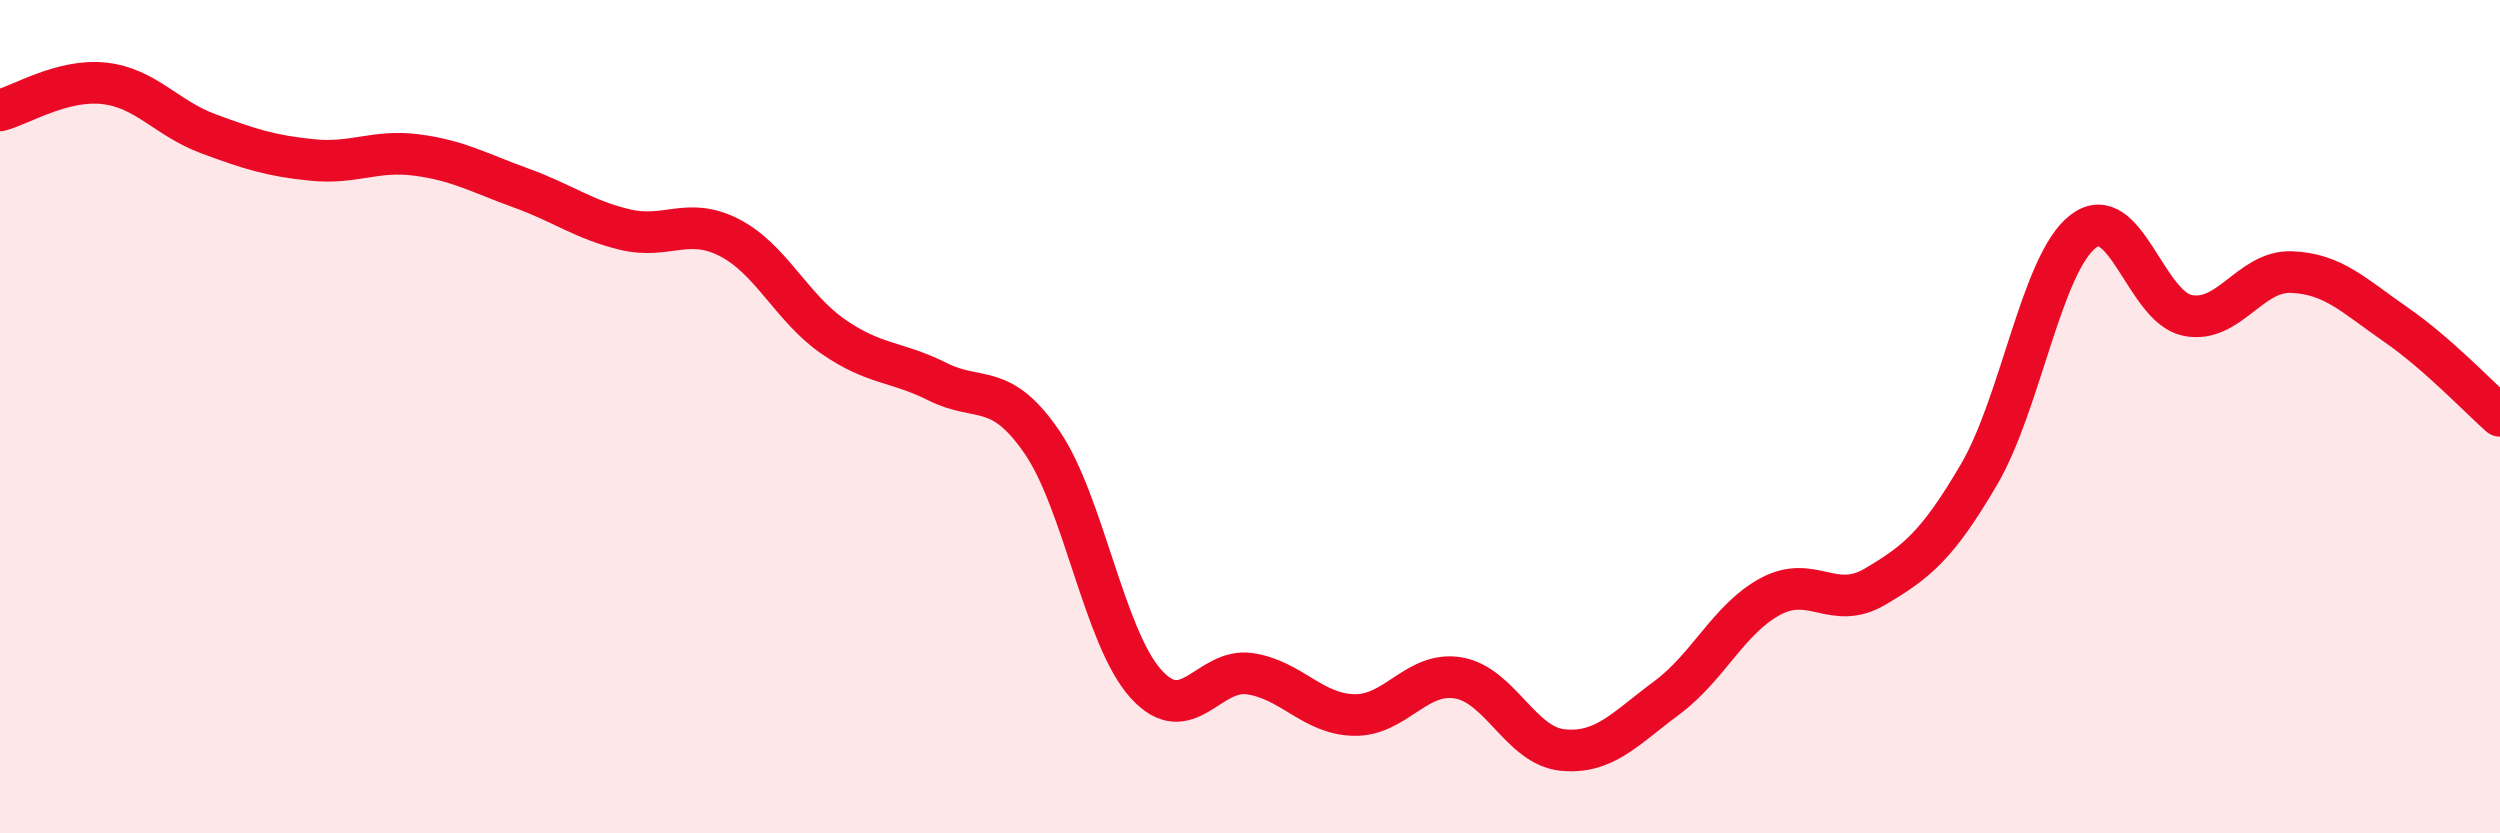 
    <svg width="60" height="20" viewBox="0 0 60 20" xmlns="http://www.w3.org/2000/svg">
      <path
        d="M 0,2.65 C 0.5,2.52 1.5,1.89 2.5,2 C 3.5,2.11 4,2.84 5,3.21 C 6,3.58 6.5,3.74 7.5,3.84 C 8.5,3.94 9,3.59 10,3.72 C 11,3.85 11.5,4.15 12.5,4.51 C 13.5,4.87 14,5.27 15,5.51 C 16,5.75 16.5,5.19 17.5,5.7 C 18.5,6.21 19,7.39 20,8.08 C 21,8.77 21.5,8.66 22.5,9.16 C 23.5,9.66 24,9.15 25,10.6 C 26,12.05 26.5,15.3 27.5,16.41 C 28.5,17.52 29,16.02 30,16.17 C 31,16.32 31.5,17.14 32.5,17.16 C 33.5,17.18 34,16.1 35,16.27 C 36,16.44 36.5,17.9 37.5,18 C 38.5,18.1 39,17.49 40,16.75 C 41,16.01 41.5,14.84 42.5,14.31 C 43.5,13.78 44,14.67 45,14.08 C 46,13.49 46.5,13.09 47.5,11.38 C 48.5,9.67 49,6.31 50,5.55 C 51,4.79 51.5,7.37 52.5,7.57 C 53.5,7.77 54,6.49 55,6.53 C 56,6.57 56.5,7.1 57.5,7.79 C 58.5,8.48 59.5,9.54 60,9.98L60 20L0 20Z"
        fill="#EB0A25"
        opacity="0.1"
        stroke-linecap="round"
        stroke-linejoin="round"
      />
      <path
        d="M 0,2.65 C 0.5,2.52 1.5,1.89 2.5,2 C 3.5,2.11 4,2.84 5,3.21 C 6,3.58 6.5,3.74 7.5,3.84 C 8.5,3.94 9,3.59 10,3.72 C 11,3.85 11.5,4.15 12.5,4.51 C 13.5,4.87 14,5.27 15,5.51 C 16,5.75 16.5,5.19 17.5,5.7 C 18.5,6.21 19,7.39 20,8.08 C 21,8.77 21.5,8.66 22.5,9.16 C 23.5,9.66 24,9.15 25,10.6 C 26,12.05 26.5,15.3 27.5,16.41 C 28.5,17.52 29,16.02 30,16.17 C 31,16.32 31.5,17.14 32.5,17.16 C 33.5,17.18 34,16.1 35,16.27 C 36,16.44 36.5,17.9 37.5,18 C 38.5,18.1 39,17.49 40,16.75 C 41,16.01 41.5,14.84 42.5,14.31 C 43.5,13.78 44,14.67 45,14.08 C 46,13.49 46.5,13.09 47.5,11.38 C 48.5,9.67 49,6.31 50,5.55 C 51,4.79 51.5,7.37 52.5,7.57 C 53.5,7.77 54,6.49 55,6.53 C 56,6.57 56.5,7.1 57.5,7.79 C 58.5,8.48 59.5,9.54 60,9.98"
        stroke="#EB0A25"
        stroke-width="1"
        fill="none"
        stroke-linecap="round"
        stroke-linejoin="round"
      />
    </svg>
  